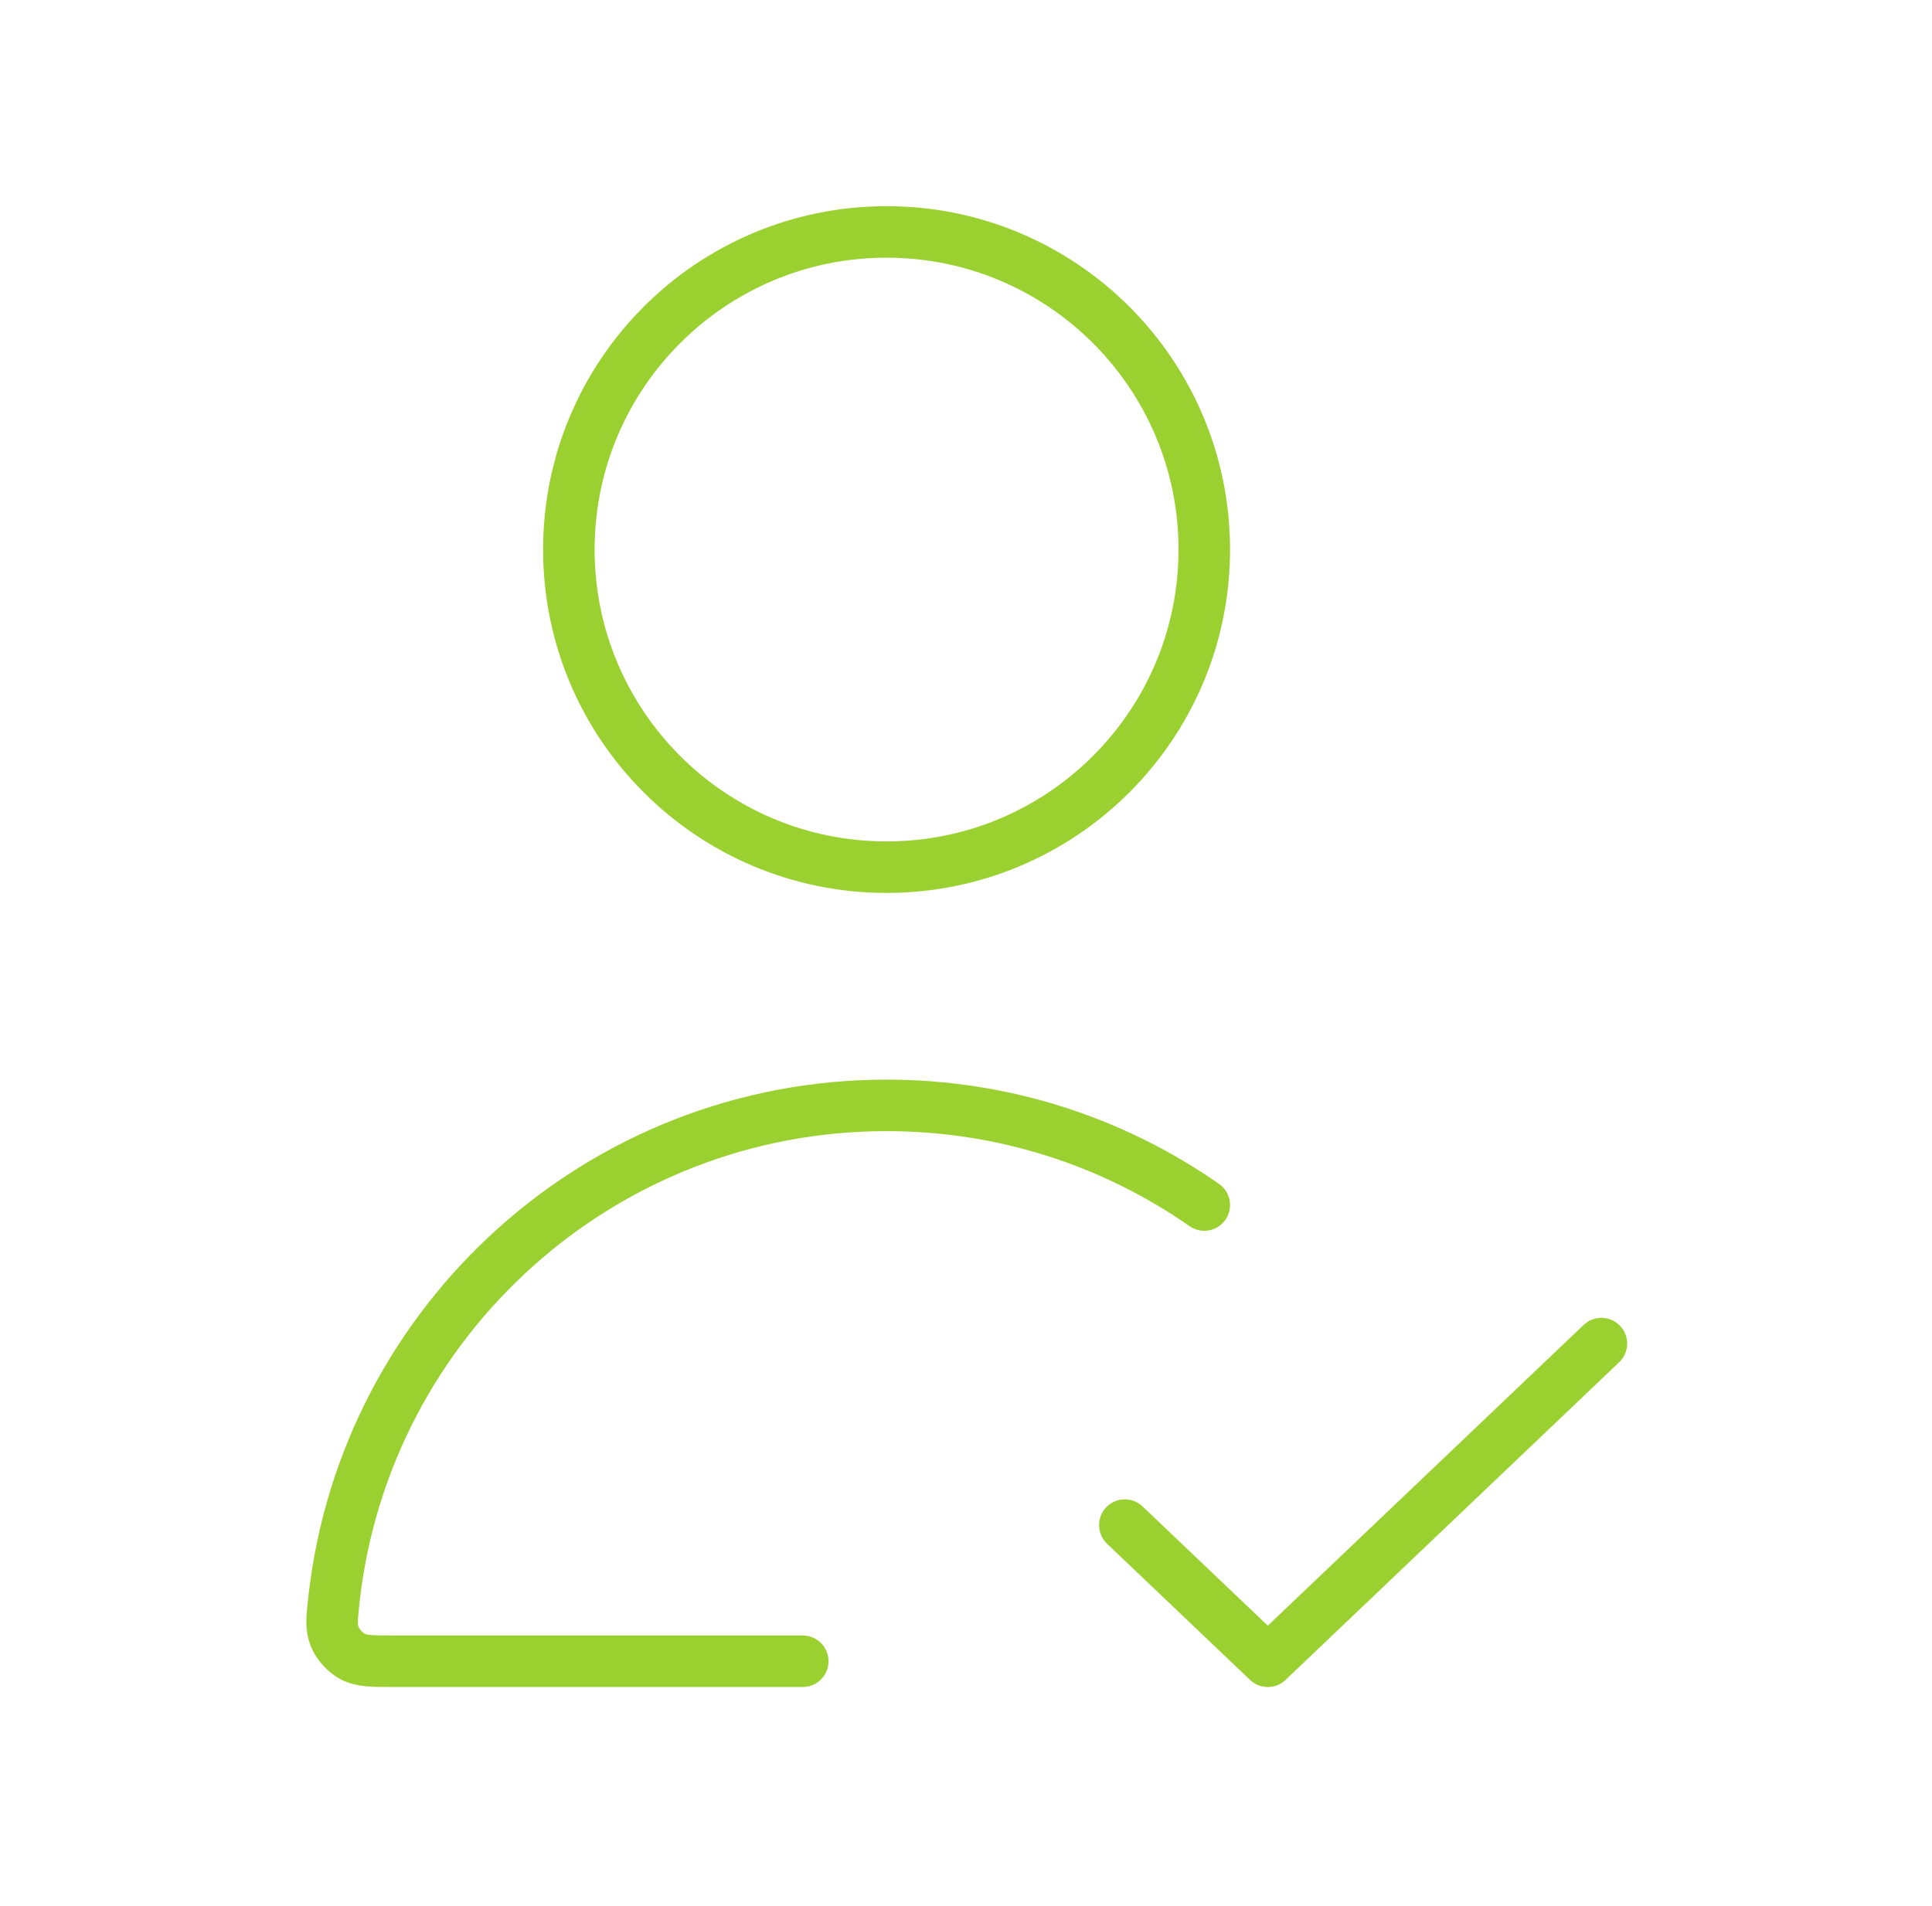 <svg width="75" height="74" viewBox="0 0 75 74" fill="none" xmlns="http://www.w3.org/2000/svg">
<g id="user-check">
<path id="Icon" d="M46.75 46.791C43.254 44.353 39.002 42.922 34.416 42.922C23.329 42.922 14.194 51.283 12.972 62.043C12.886 62.805 12.842 63.186 12.994 63.553C13.119 63.854 13.388 64.156 13.673 64.313C14.021 64.506 14.447 64.506 15.3 64.506H31.163M43.666 59.22L49.216 64.506L62.166 52.172M46.75 21.339C46.75 28.151 41.228 33.672 34.416 33.672C27.605 33.672 22.083 28.151 22.083 21.339C22.083 14.528 27.605 9.006 34.416 9.006C41.228 9.006 46.75 14.528 46.75 21.339Z" stroke="#9AD030" stroke-width="2" stroke-linecap="round" stroke-linejoin="round"/>
</g>
</svg>
